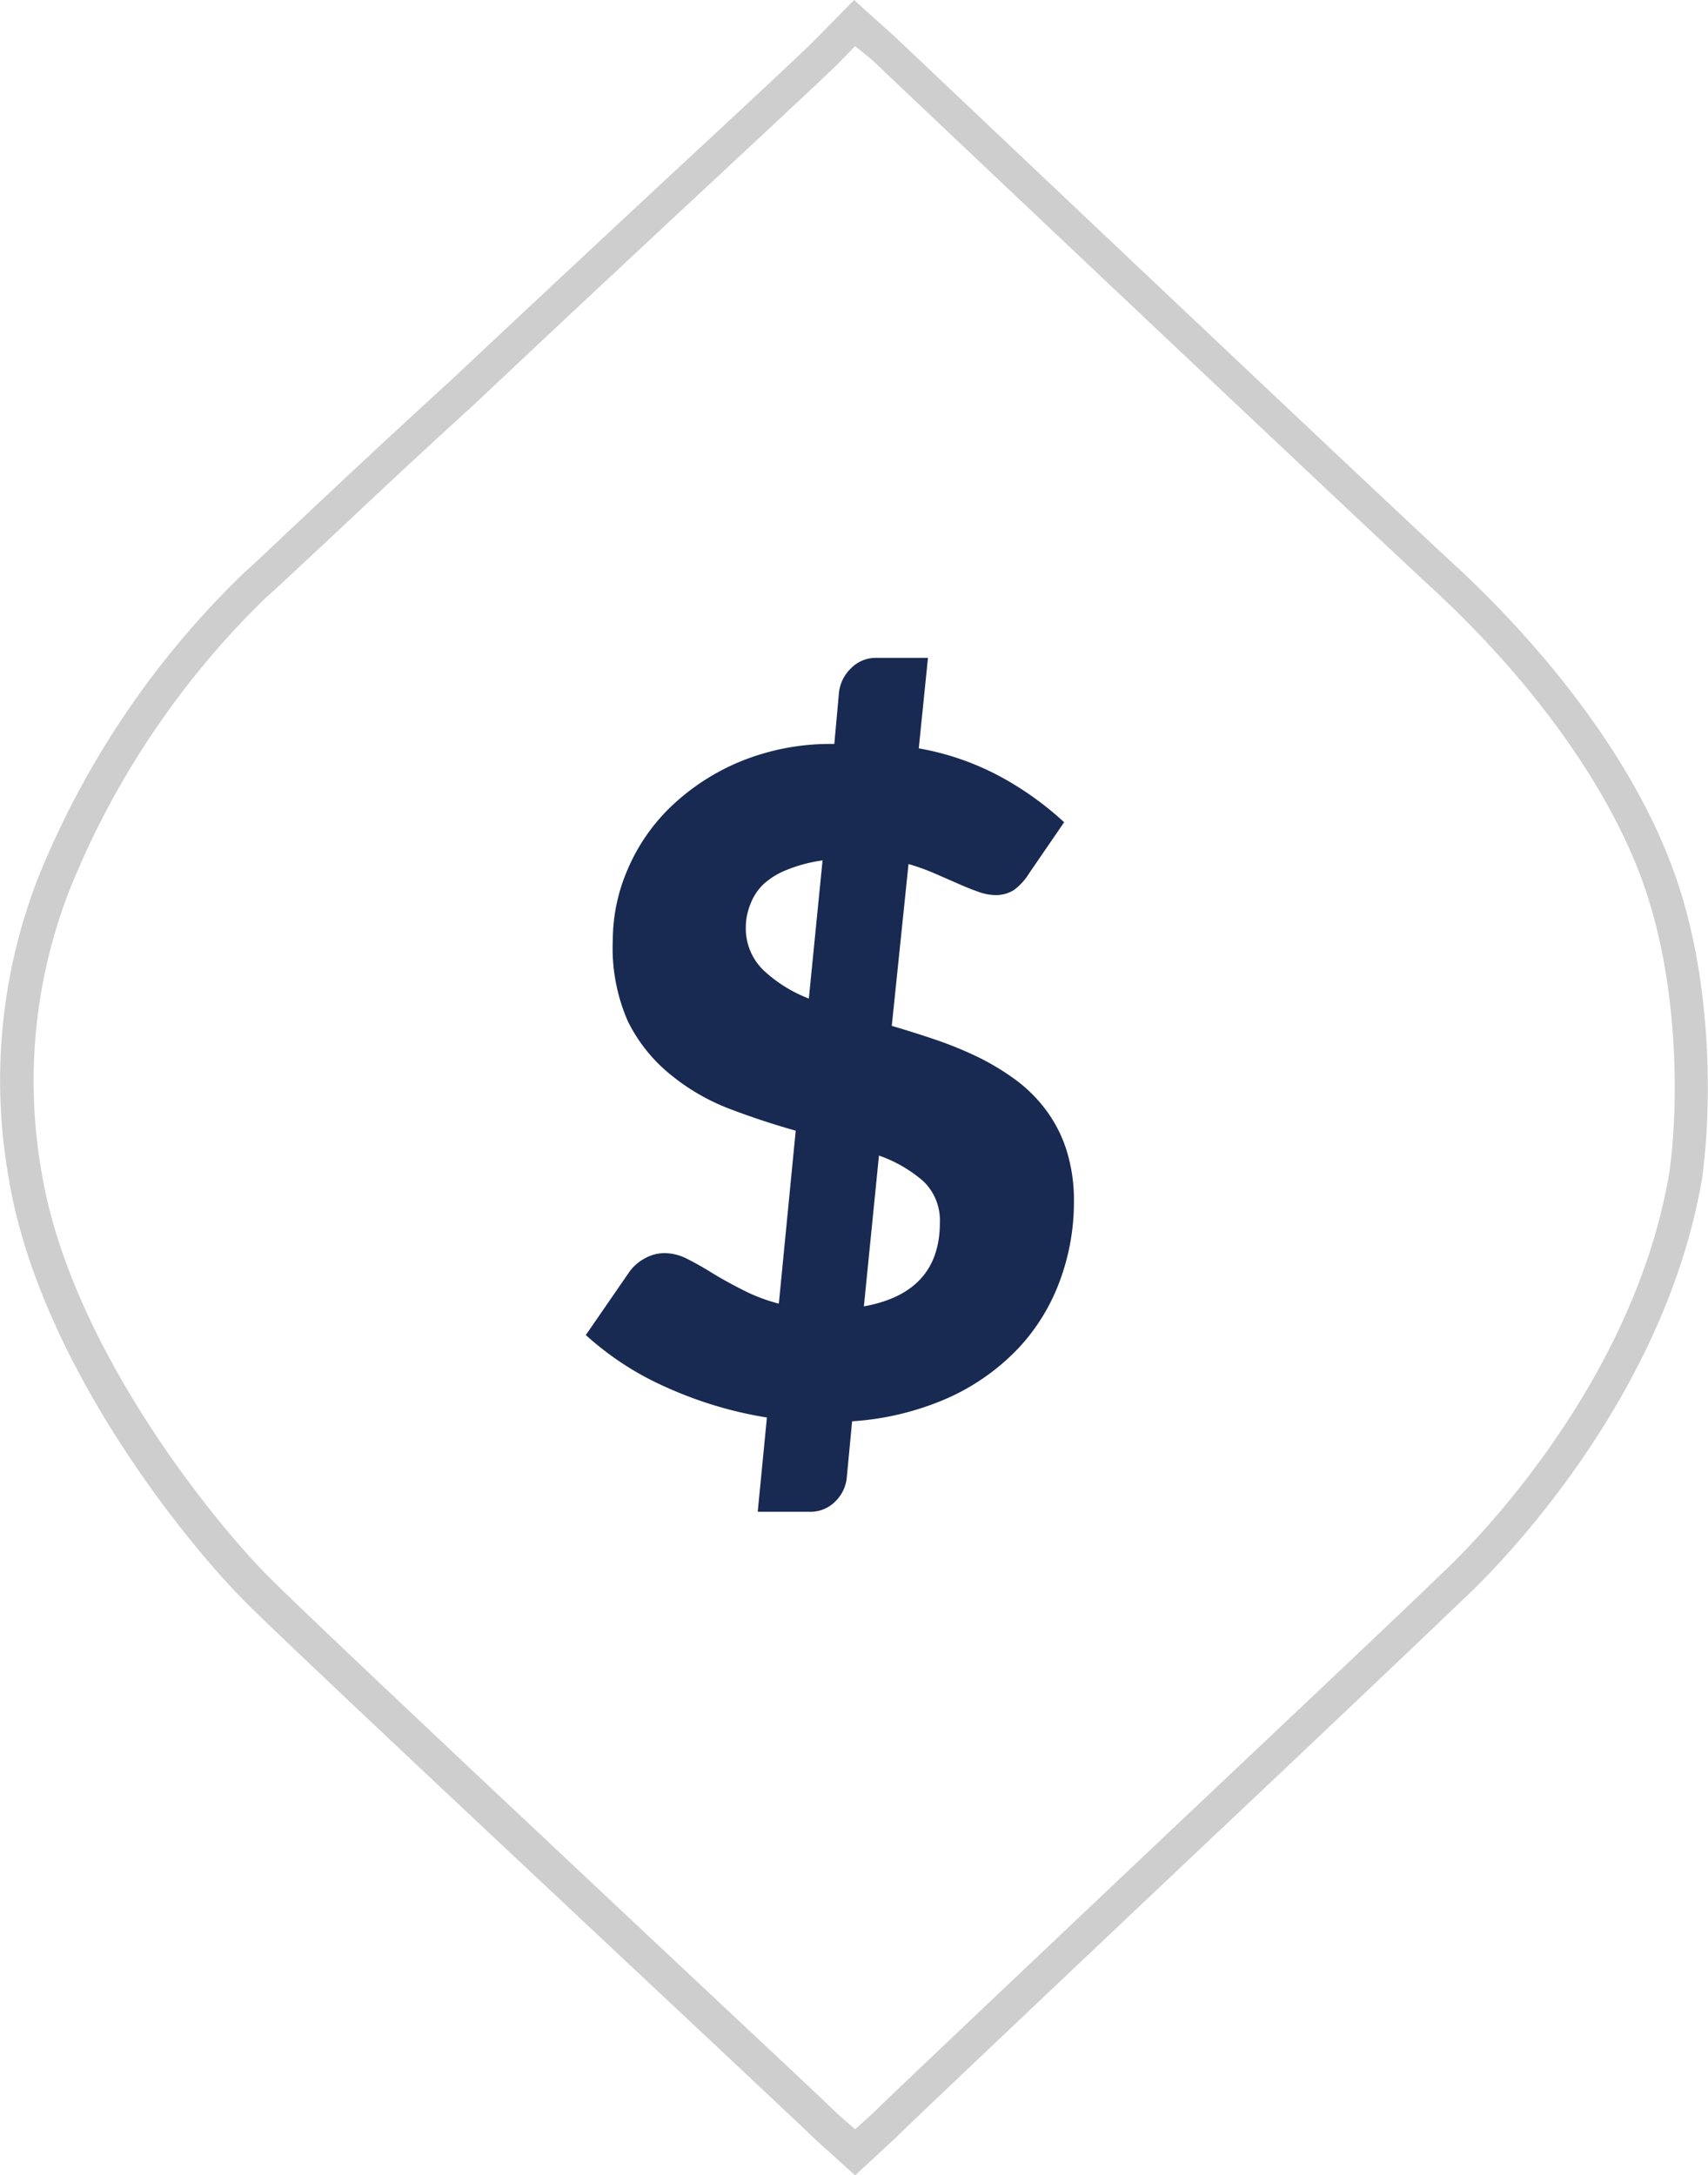 <?xml version="1.0"?>
<svg xmlns="http://www.w3.org/2000/svg" viewBox="0 0 113.27 144.23">
	<defs>
	    <style>
		    .light-gray { fill:#cecece; }
			.blue { fill:#182952; }
			.red { fill: #820000; }
			.white { fill: #fff; }
	    </style>
	</defs>	
	<path class="light-gray" d="M57.07,144.62l-2.67-2.41c-.5-.5-4.76-4.5-10.15-9.55-10.35-9.71-24.54-23-27.56-26C12.06,102,2.81,90.15.92,78.39a37.05,37.05,0,0,1,2-19.89A58.58,58.58,0,0,1,16.51,38.39c.76-.68,2-1.86,3.63-3.39,2.6-2.45,6.17-5.8,10.09-9.37C35.41,20.76,41.3,15.27,46,10.9c4.32-4,7.73-7.2,8.37-7.84L57,.38l2.71,2.44c.35.33,32.72,31,37.49,35.36,6.65,6.26,11.62,13.2,14,19.55,3,7.88,2.59,17.21,2,21-2.76,15.68-15.27,27.21-15.8,27.69-2.42,2.33-10.5,10-18.32,17.37-8.94,8.46-18.19,17.21-19.31,18.33Zm0-141.18L55.92,4.62c-.67.67-3.92,3.7-8.43,7.9-4.68,4.36-10.57,9.85-15.74,14.73-3.93,3.57-7.48,6.92-10.08,9.36C20,38.15,18.76,39.34,18,40A56.27,56.27,0,0,0,5,59.32,34.86,34.86,0,0,0,3.1,78c1.87,11.62,11.57,23.45,15.15,27,3,3,17.16,16.28,27.51,26,5.62,5.27,9.68,9.07,10.16,9.56l1.15,1,1.19-1.07c1.1-1.1,9.95-9.47,19.31-18.33,7.81-7.39,15.9-15,18.33-17.38.53-.48,12.51-11.51,15.13-26.44.57-3.61.92-12.45-1.88-19.9-2.26-6-7-12.68-13.44-18.71-4.77-4.39-37.15-35-37.48-35.35Z" transform="translate(-0.36 -0.38)"/>
	<path class="blue" d="M51.22,94.37a26.39,26.39,0,0,1-6.66-2,19.81,19.81,0,0,1-5.35-3.47l2.91-4.22a3,3,0,0,1,1-.86,2.66,2.66,0,0,1,1.32-.35,3.31,3.31,0,0,1,1.49.38q.76.38,1.65.93t2,1.11a11.5,11.5,0,0,0,2.43.93l1.12-11.47q-2.18-.61-4.34-1.43a14.12,14.12,0,0,1-3.88-2.22A10.57,10.57,0,0,1,42,68.1,12.1,12.1,0,0,1,41,62.68a11.86,11.86,0,0,1,1-4.69,12.63,12.63,0,0,1,2.84-4.11,14.87,14.87,0,0,1,4.6-3,15.72,15.72,0,0,1,6.25-1.17L56,46.29a2.6,2.6,0,0,1,.76-1.56A2.29,2.29,0,0,1,58.44,44H61.9l-.61,6a17.93,17.93,0,0,1,5.64,2,20.86,20.86,0,0,1,4,2.9l-2.31,3.37a4,4,0,0,1-1,1.11,2.24,2.24,0,0,1-1.26.35,3.34,3.34,0,0,1-1.09-.21q-.61-.21-1.33-.53l-1.56-.68a14.67,14.67,0,0,0-1.77-.64L59.5,68.4q1.46.43,2.91.92a25.59,25.59,0,0,1,2.81,1.15A16.46,16.46,0,0,1,67.74,72a9.56,9.56,0,0,1,2,2,9,9,0,0,1,1.35,2.65,11.08,11.08,0,0,1,.49,3.41,15,15,0,0,1-1,5.42,13.11,13.11,0,0,1-2.85,4.47,14.77,14.77,0,0,1-4.61,3.17,18.67,18.67,0,0,1-6.25,1.5l-.36,3.79a2.55,2.55,0,0,1-.76,1.53,2.31,2.31,0,0,1-1.73.68H50.61Zm-1.4-32.55A3.86,3.86,0,0,0,51,64.72a9.26,9.26,0,0,0,3,1.87l.91-9.16a9.75,9.75,0,0,0-2.35.62A5,5,0,0,0,51,59a3.58,3.58,0,0,0-.86,1.29A4.16,4.16,0,0,0,49.82,61.82ZM62.69,81.45a3.59,3.59,0,0,0-1.11-2.76A9,9,0,0,0,58.65,77l-1,10Q62.69,86.09,62.69,81.45Z" transform="translate(-0.36 -0.38)"/>
</svg>

